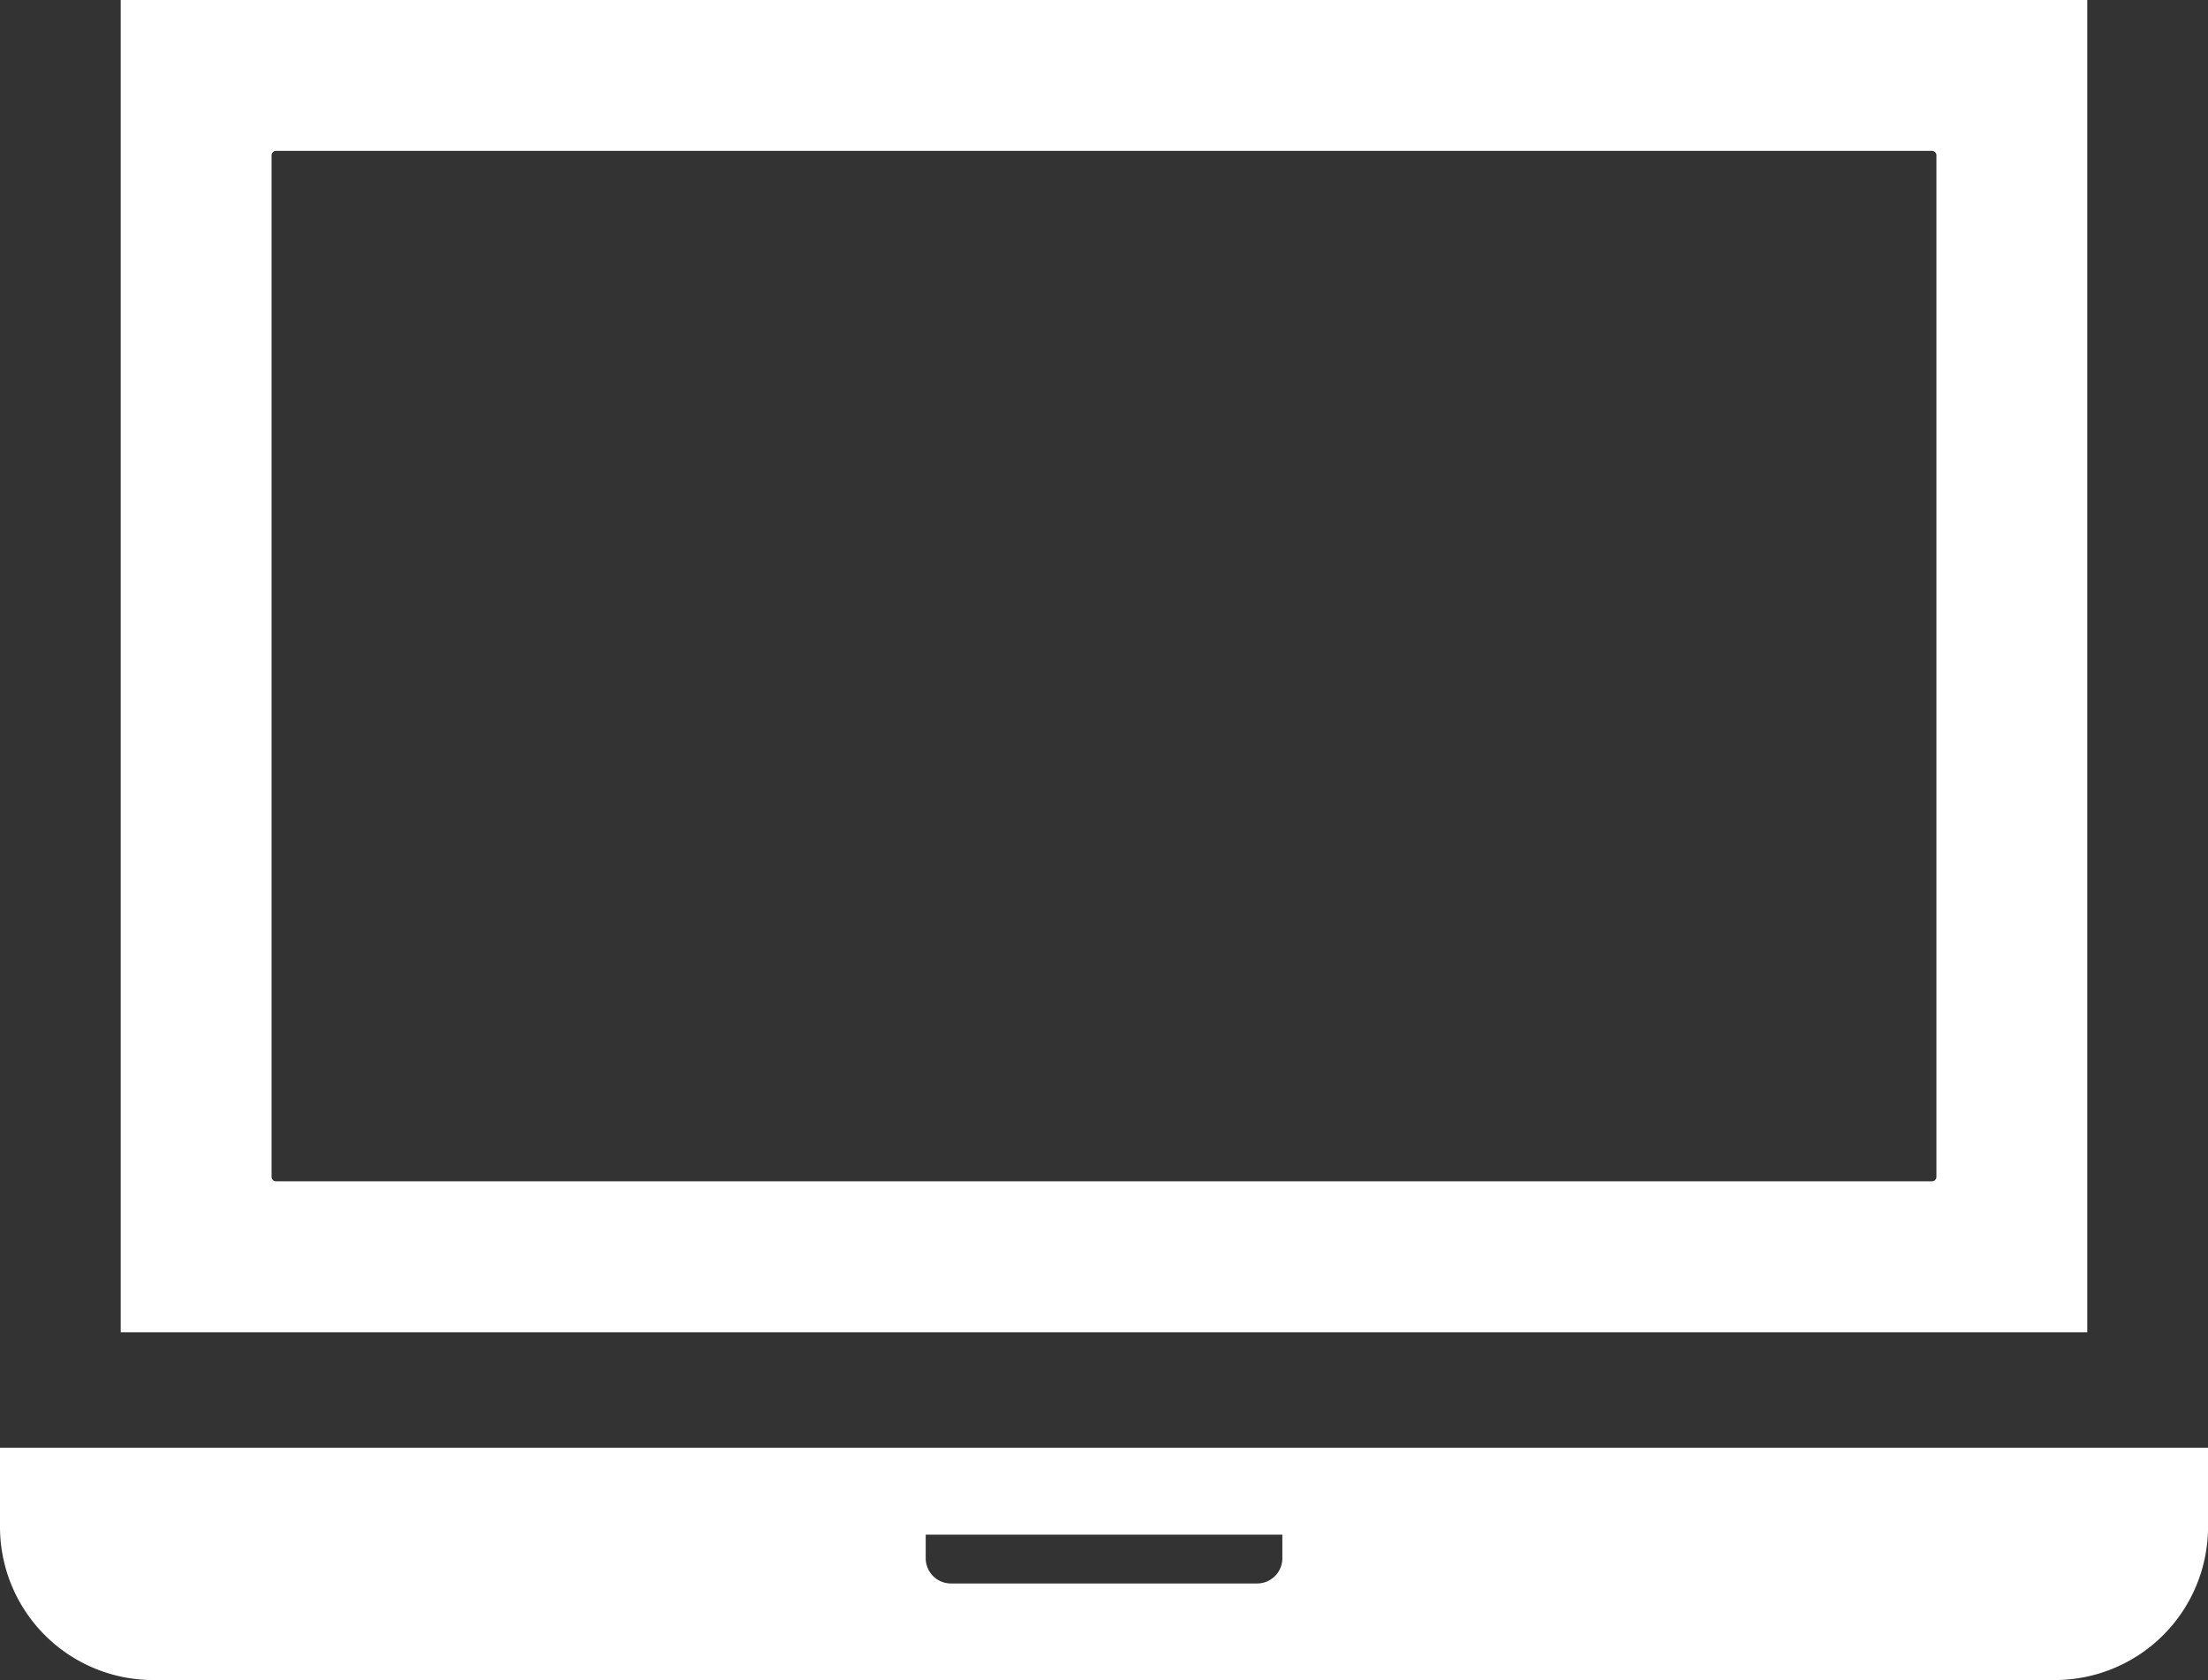 <svg xmlns="http://www.w3.org/2000/svg" width="84.198" height="64.061" viewBox="0 0 84.198 64.061"><rect x="0" y="0" width="84.198" height="64.061" fill="#333333" stroke="none"/><g transform="translate(0 -61.227)"><path d="M102.984,61.227H27.993v50.8h74.991ZM33.746,106.1V67.149a.169.169,0,0,1,.169-.169H97.063a.169.169,0,0,1,.169.169V106.1a.169.169,0,0,1-.169.169H33.914A.169.169,0,0,1,33.746,106.1Z" transform="translate(-23.39 0)" fill="#fff"/><path d="M0,396.9v3.025a5.841,5.841,0,0,0,5.833,5.834H78.365a5.841,5.841,0,0,0,5.834-5.834V396.9Zm35.3,4.217v-.9H48.9v.9a.961.961,0,0,1-.96.96H36.26A.962.962,0,0,1,35.3,401.119Z" transform="translate(0 -280.473)" fill="#fff"/></g></svg>